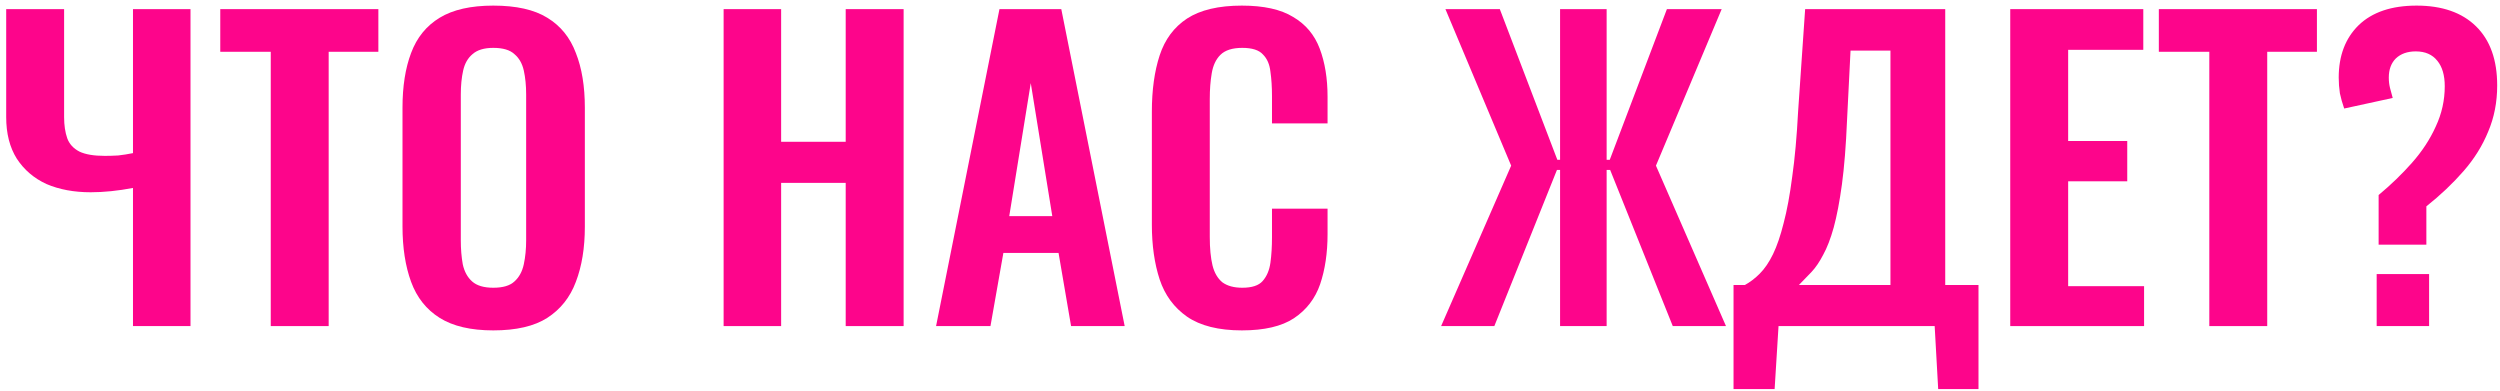 <?xml version="1.0" encoding="UTF-8"?> <svg xmlns="http://www.w3.org/2000/svg" width="345" height="54" viewBox="0 0 345 54" fill="none"> <path d="M18.352 45V25.938C16.264 26.334 14.319 26.532 12.52 26.532C10.216 26.532 8.181 26.154 6.417 25.398C4.689 24.606 3.321 23.436 2.313 21.888C1.341 20.34 0.855 18.432 0.855 16.164V1.26H8.847V16.164C8.847 17.28 8.991 18.252 9.279 19.08C9.567 19.872 10.126 20.484 10.954 20.916C11.781 21.312 12.951 21.51 14.463 21.51C15.04 21.51 15.652 21.492 16.299 21.456C16.948 21.384 17.631 21.276 18.352 21.132V1.26H26.29V45H18.352Z" fill="#FD058B"></path> <path d="M37.364 45V7.146H30.398V1.26H52.214V7.146H45.356V45H37.364Z" fill="#FD058B"></path> <path d="M68.073 45.594C64.977 45.594 62.511 45.018 60.675 43.866C58.839 42.714 57.525 41.058 56.733 38.898C55.941 36.738 55.545 34.182 55.545 31.23V14.868C55.545 11.916 55.941 9.396 56.733 7.308C57.525 5.184 58.839 3.564 60.675 2.448C62.511 1.332 64.977 0.774 68.073 0.774C71.241 0.774 73.725 1.332 75.525 2.448C77.361 3.564 78.675 5.184 79.467 7.308C80.295 9.396 80.709 11.916 80.709 14.868V31.284C80.709 34.2 80.295 36.738 79.467 38.898C78.675 41.022 77.361 42.678 75.525 43.866C73.725 45.018 71.241 45.594 68.073 45.594ZM68.073 39.708C69.405 39.708 70.377 39.42 70.989 38.844C71.637 38.268 72.069 37.476 72.285 36.468C72.501 35.46 72.609 34.362 72.609 33.174V13.032C72.609 11.808 72.501 10.71 72.285 9.738C72.069 8.766 71.637 8.01 70.989 7.47C70.377 6.894 69.405 6.606 68.073 6.606C66.813 6.606 65.859 6.894 65.211 7.47C64.563 8.01 64.131 8.766 63.915 9.738C63.699 10.71 63.591 11.808 63.591 13.032V33.174C63.591 34.362 63.681 35.46 63.861 36.468C64.077 37.476 64.509 38.268 65.157 38.844C65.805 39.42 66.777 39.708 68.073 39.708Z" fill="#FD058B"></path> <path d="M99.859 45V1.26H107.797V19.566H116.707V1.26H124.699V45H116.707V25.236H107.797V45H99.859Z" fill="#FD058B"></path> <path d="M129.178 45L137.926 1.26H146.458L155.206 45H147.808L146.08 34.902H138.466L136.684 45H129.178ZM139.276 29.826H145.216L142.246 11.466L139.276 29.826Z" fill="#FD058B"></path> <path d="M171.377 45.594C168.173 45.594 165.653 44.964 163.817 43.704C162.017 42.444 160.757 40.734 160.037 38.574C159.317 36.378 158.957 33.858 158.957 31.014V15.408C158.957 12.42 159.317 9.828 160.037 7.632C160.757 5.436 162.017 3.744 163.817 2.556C165.653 1.368 168.173 0.774 171.377 0.774C174.401 0.774 176.759 1.296 178.451 2.34C180.179 3.348 181.403 4.806 182.123 6.714C182.843 8.622 183.203 10.836 183.203 13.356V17.028H175.535V13.248C175.535 12.024 175.463 10.908 175.319 9.9C175.211 8.892 174.869 8.1 174.293 7.524C173.753 6.912 172.799 6.606 171.431 6.606C170.063 6.606 169.055 6.93 168.407 7.578C167.795 8.19 167.399 9.036 167.219 10.116C167.039 11.16 166.949 12.348 166.949 13.68V32.688C166.949 34.272 167.075 35.586 167.327 36.63C167.579 37.638 168.029 38.412 168.677 38.952C169.361 39.456 170.279 39.708 171.431 39.708C172.763 39.708 173.699 39.402 174.239 38.79C174.815 38.142 175.175 37.296 175.319 36.252C175.463 35.208 175.535 34.038 175.535 32.742V28.8H183.203V32.31C183.203 34.902 182.861 37.206 182.177 39.222C181.493 41.202 180.287 42.768 178.559 43.92C176.867 45.036 174.473 45.594 171.377 45.594Z" fill="#FD058B"></path> <path d="M198.874 45L208.54 22.86L199.468 1.26H206.974L214.912 22.05H215.29V1.26H221.716V22.05H222.148L230.032 1.26H237.592L228.52 22.86L238.186 45H230.842L222.202 23.454H221.716V45H215.29V23.454H214.858L206.218 45H198.874Z" fill="#FD058B"></path> <path d="M239.228 53.694V39.33H240.794C241.514 38.934 242.198 38.412 242.846 37.764C243.53 37.08 244.142 36.18 244.682 35.064C245.222 33.948 245.708 32.526 246.14 30.798C246.608 29.034 247.004 26.892 247.328 24.372C247.688 21.852 247.958 18.864 248.138 15.408L249.11 1.26H268.442V39.33H273.032V53.694H267.47L266.984 45H245.438L244.898 53.694H239.228ZM248.246 39.33H260.882V6.984H255.374L254.888 16.65C254.744 20.106 254.51 23.04 254.186 25.452C253.862 27.828 253.484 29.808 253.052 31.392C252.62 32.94 252.134 34.2 251.594 35.172C251.09 36.144 250.55 36.936 249.974 37.548C249.398 38.16 248.822 38.754 248.246 39.33Z" fill="#FD058B"></path> <path d="M277.414 45V1.26H295.774V6.876H285.406V19.458H293.56V25.02H285.406V39.492H295.882V45H277.414Z" fill="#FD058B"></path> <path d="M304.885 45V7.146H297.919V1.26H319.735V7.146H312.877V45H304.885Z" fill="#FD058B"></path> <path d="M328.25 33.768V26.91C329.942 25.506 331.472 24.03 332.84 22.482C334.244 20.898 335.342 19.224 336.134 17.46C336.962 15.696 337.376 13.842 337.376 11.898C337.376 10.386 337.034 9.216 336.35 8.388C335.666 7.524 334.676 7.092 333.38 7.092C332.228 7.092 331.31 7.416 330.626 8.064C329.978 8.712 329.654 9.594 329.654 10.71C329.654 11.214 329.708 11.682 329.816 12.114C329.924 12.546 330.05 13.014 330.194 13.518L323.498 14.976C323.246 14.256 323.048 13.554 322.904 12.87C322.796 12.15 322.742 11.43 322.742 10.71C322.742 7.686 323.66 5.274 325.496 3.474C327.368 1.674 330.032 0.774 333.488 0.774C337.016 0.774 339.752 1.728 341.696 3.636C343.64 5.544 344.612 8.262 344.612 11.79C344.612 14.094 344.198 16.218 343.37 18.162C342.578 20.106 341.444 21.924 339.968 23.616C338.492 25.308 336.782 26.928 334.838 28.476V33.768H328.25ZM327.98 45V37.818H335.216V45H327.98Z" fill="#FD058B"></path> </svg> 